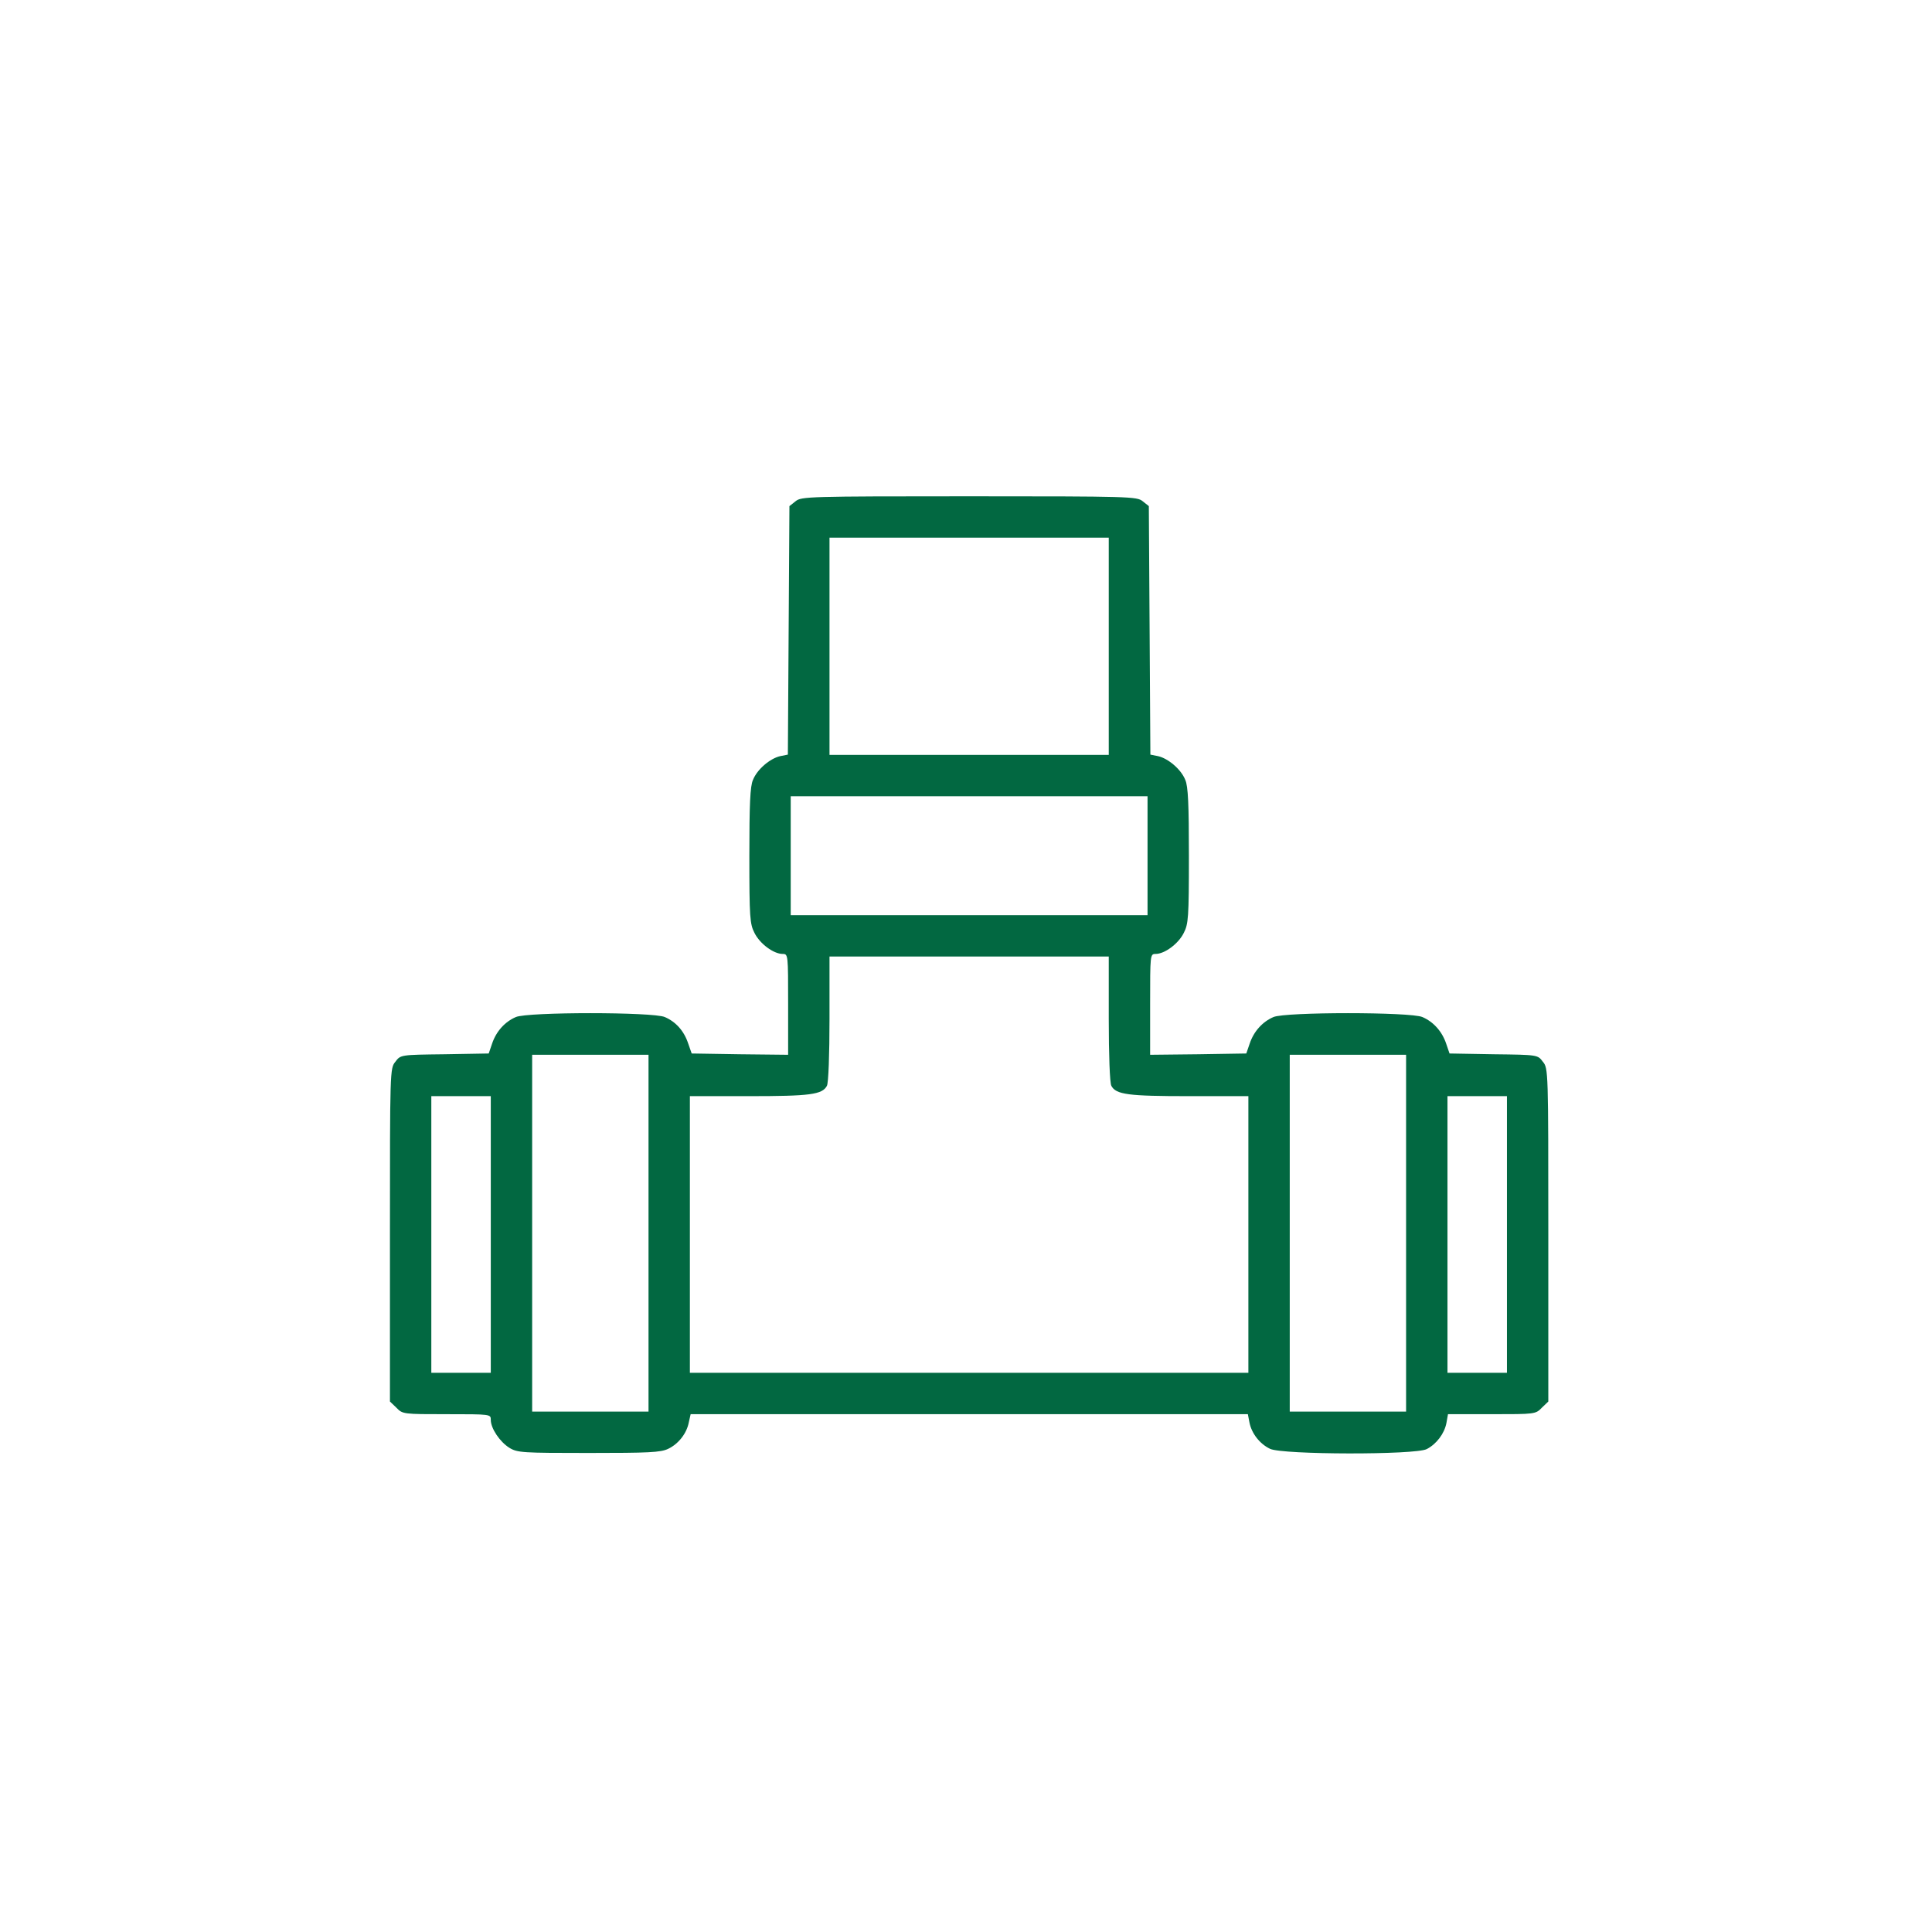 <svg width="109" height="109" viewBox="0 0 109 109" fill="none" xmlns="http://www.w3.org/2000/svg">
<path d="M44.888 28.277L44.538 28.554L44.494 35.556L44.45 42.573L44.013 42.661C43.444 42.792 42.715 43.405 42.481 44.003C42.321 44.353 42.277 45.389 42.277 48.277C42.277 51.778 42.306 52.128 42.569 52.639C42.875 53.251 43.648 53.82 44.159 53.82C44.465 53.82 44.465 53.864 44.465 56.665V59.509L41.737 59.48L39.024 59.436L38.82 58.853C38.586 58.153 38.119 57.642 37.507 57.38C36.836 57.088 29.775 57.088 29.104 57.38C28.491 57.642 27.995 58.182 27.762 58.882L27.573 59.436L25.078 59.48C22.598 59.509 22.598 59.509 22.306 59.903C22 60.268 22 60.414 22 69.677V79.071L22.365 79.421C22.715 79.786 22.759 79.786 25.209 79.786C27.689 79.786 27.689 79.786 27.689 80.107C27.689 80.588 28.2 81.347 28.739 81.683C29.192 81.96 29.483 81.974 33.203 81.974C36.588 81.974 37.273 81.945 37.696 81.741C38.28 81.464 38.747 80.866 38.863 80.238L38.965 79.786H54.676H70.402L70.489 80.238C70.606 80.866 71.073 81.464 71.656 81.741C72.357 82.076 79.84 82.091 80.496 81.755C81.051 81.464 81.489 80.88 81.605 80.282L81.693 79.786H84.173C86.594 79.786 86.638 79.786 86.988 79.421L87.353 79.071V69.677C87.353 60.414 87.353 60.268 87.046 59.903C86.755 59.509 86.755 59.509 84.275 59.48L81.78 59.436L81.591 58.882C81.357 58.182 80.861 57.642 80.249 57.38C79.578 57.088 72.517 57.088 71.846 57.38C71.233 57.642 70.737 58.182 70.504 58.882L70.314 59.436L67.601 59.48L64.888 59.509V56.665C64.888 53.864 64.888 53.82 65.194 53.82C65.705 53.82 66.478 53.251 66.784 52.639C67.047 52.128 67.076 51.778 67.076 48.277C67.076 45.389 67.032 44.353 66.872 44.003C66.638 43.405 65.909 42.792 65.34 42.661L64.902 42.573L64.859 35.556L64.815 28.554L64.465 28.277C64.144 28.015 63.764 28 54.676 28C45.588 28 45.209 28.015 44.888 28.277ZM62.554 36.461V42.588H54.676H46.799V36.461V30.334H54.676H62.554V36.461ZM64.742 48.277V51.632H54.676H44.611V48.277V44.922H54.676H64.742V48.277ZM62.554 57.482C62.554 59.495 62.612 61.099 62.7 61.26C62.962 61.756 63.662 61.843 67.091 61.843H70.431V69.648V77.452H54.676H38.922V69.648V61.843H42.262C45.69 61.843 46.391 61.756 46.653 61.26C46.741 61.099 46.799 59.495 46.799 57.482V53.966H54.676H62.554V57.482ZM36.588 69.575V79.64H33.305H30.023V69.575V59.509H33.305H36.588V69.575ZM79.329 69.575V79.64H76.047H72.765V69.575V59.509H76.047H79.329V69.575ZM27.689 69.648V77.452H26.012H24.334V69.648V61.843H26.012H27.689V69.648ZM85.019 69.648V77.452H83.341H81.664V69.648V61.843H83.341H85.019V69.648Z" fill="#026841"/>
</svg>
